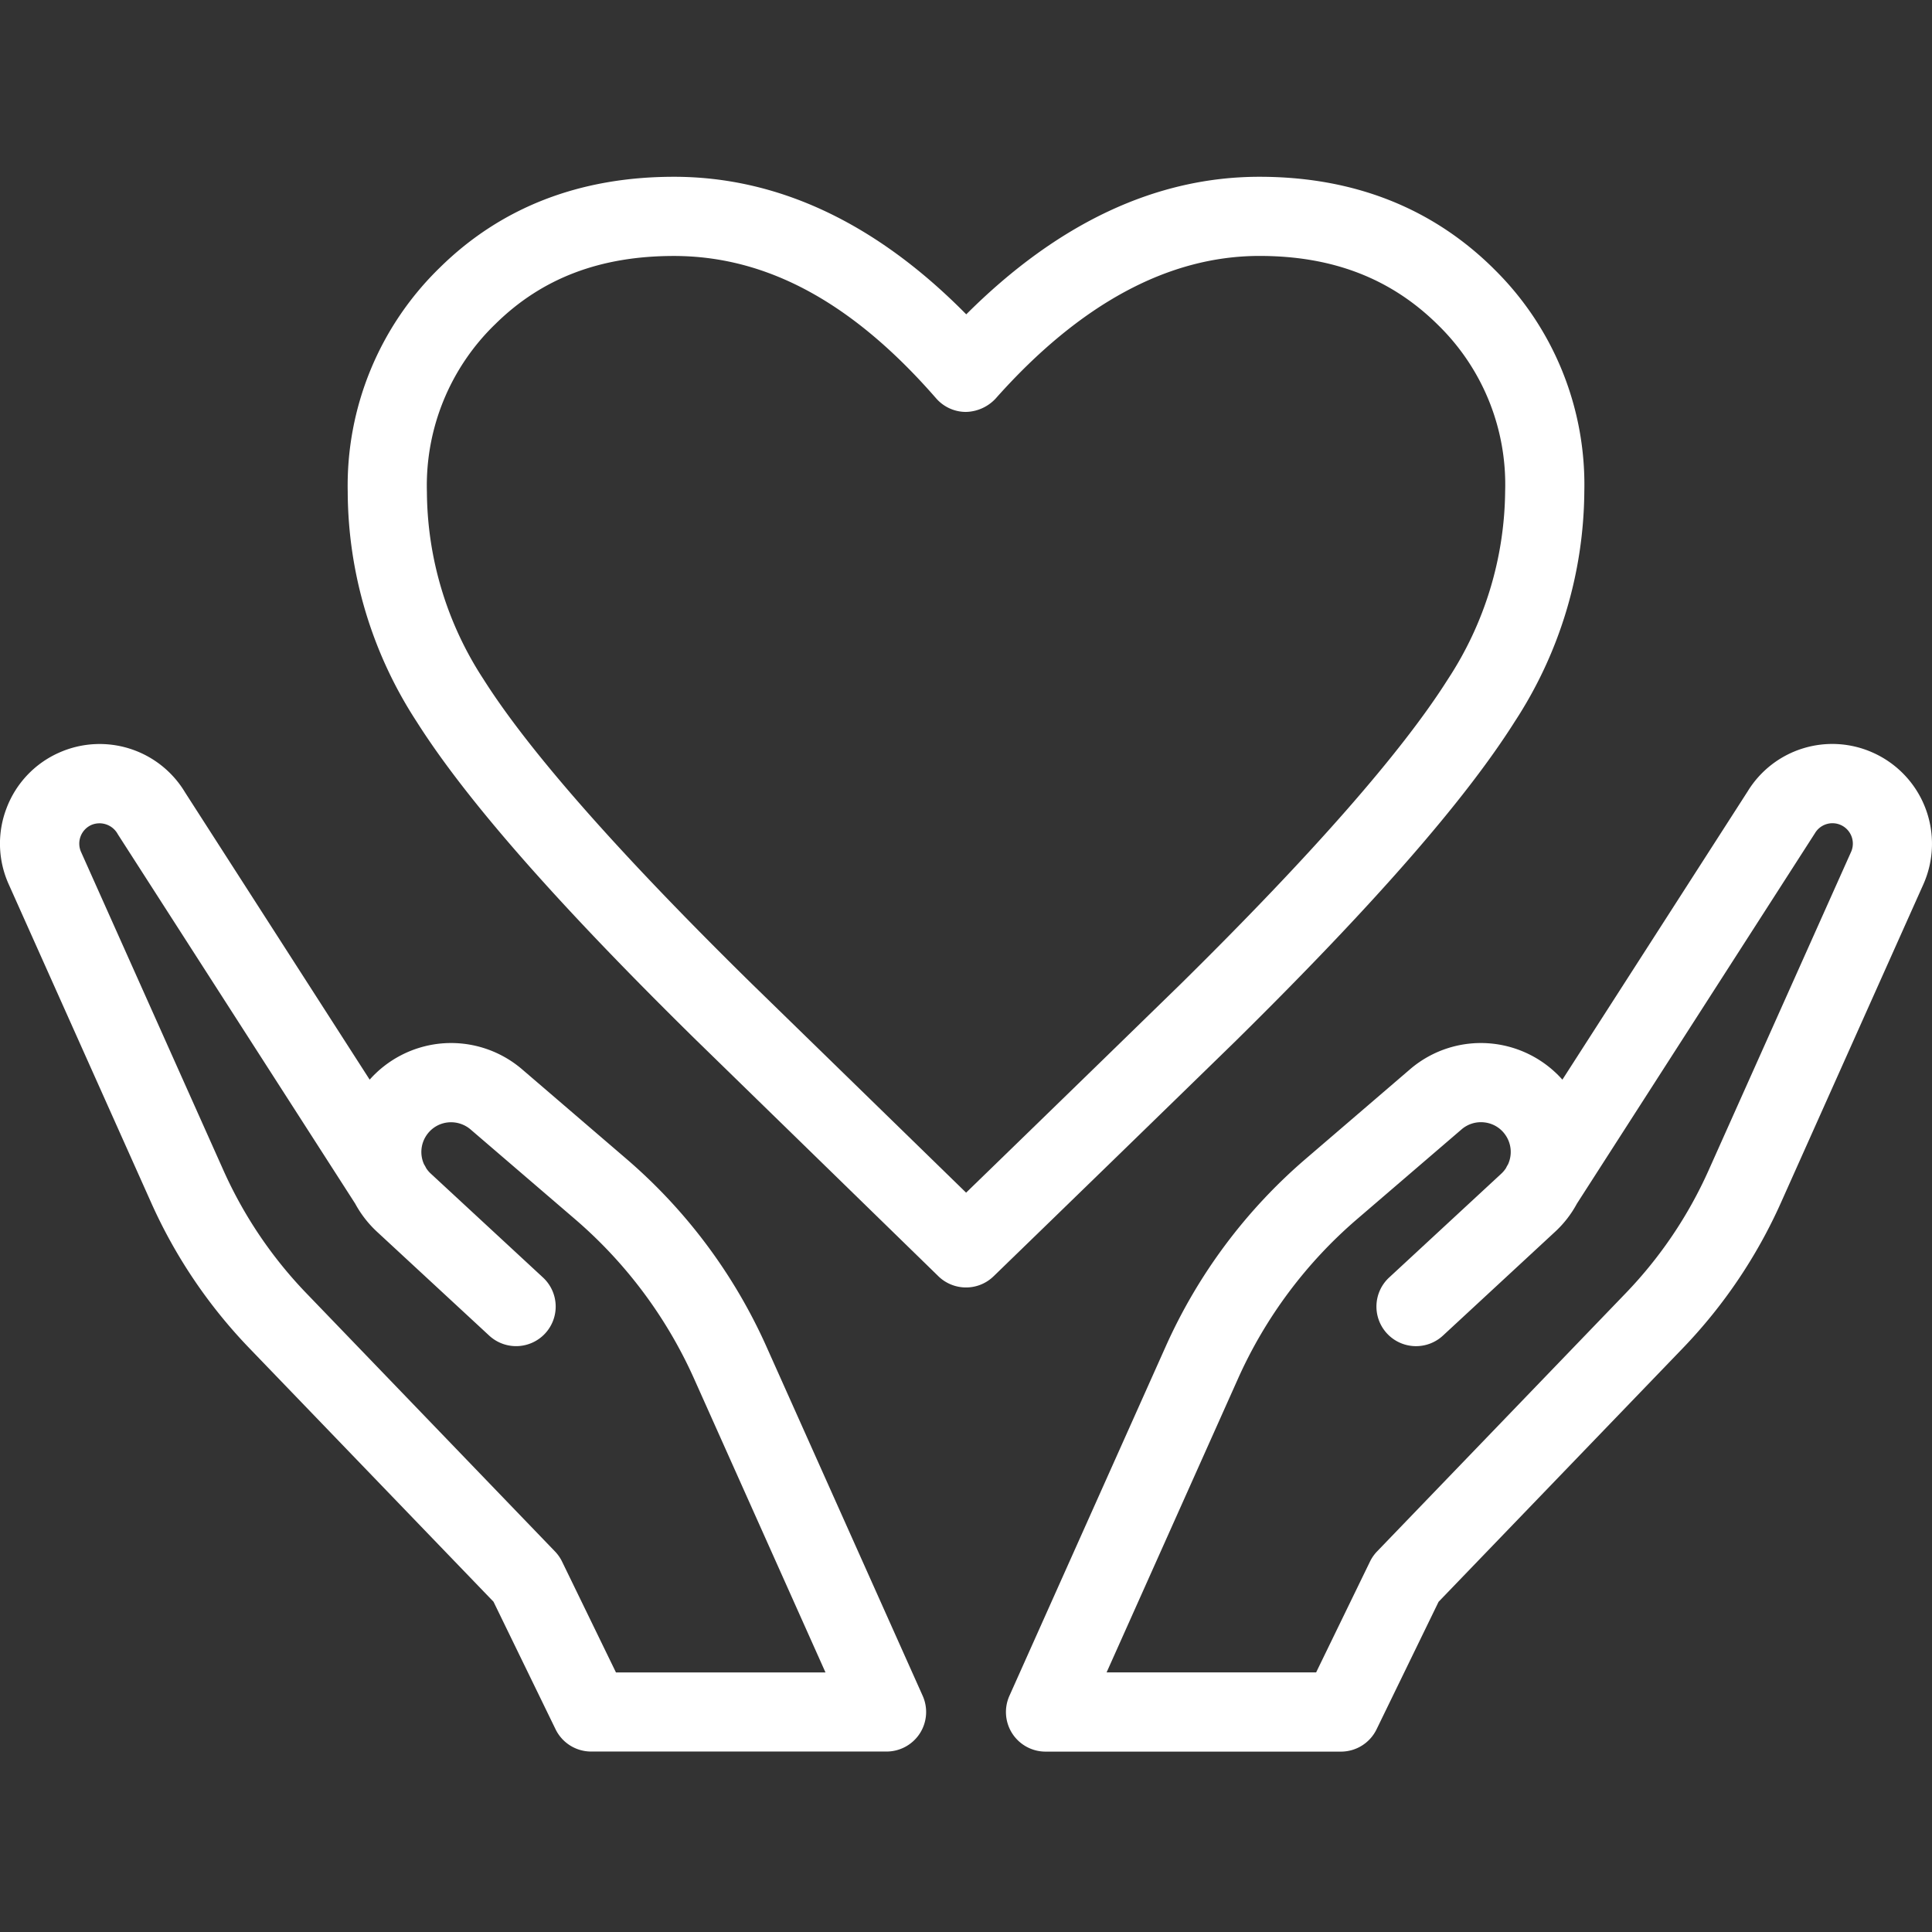 <svg xmlns="http://www.w3.org/2000/svg" width="153" height="153" viewBox="0 0 153 153"><rect x="0" y="0" width="153" height="153" fill="#333333" stroke="none"/><g transform="translate(-10790 302)"><rect width="153" height="153" transform="translate(10790 -302)" fill="#ffc5c5" opacity="0"/><g transform="translate(10925.518 -1015.098)"><g transform="translate(-55.858 772.017)"><path d="M-62.268,774.324a5.411,5.411,0,0,0,1.049-1.362l-9.925,9.579Z" transform="translate(103.618 -737.989)" fill="#fff"/><path d="M-21.114,753.577a7.855,7.855,0,0,0-9.938,3.071l-14.665,22.819a8.651,8.651,0,0,0-5.487-2.846,8.612,8.612,0,0,0-6.581,2.026l-8.3,7.126a42.381,42.381,0,0,0-11.025,14.775l-12.4,27.717a3.14,3.14,0,0,0,.23,2.986,3.14,3.14,0,0,0,2.632,1.43h23.394a3.136,3.136,0,0,0,2.82-1.765l4.912-10.1,19.328-20.07a40.4,40.4,0,0,0,7.786-11.54L-17.132,764A7.9,7.9,0,0,0-21.114,753.577Zm-1.744,7.858L-34.135,786.64a34.066,34.066,0,0,1-6.579,9.75l-19.671,20.429a3.147,3.147,0,0,0-.563.8l-4.271,8.788H-81.813l10.424-23.3A36.093,36.093,0,0,1-62,790.531l8.3-7.128a2.346,2.346,0,0,1,1.8-.552,2.328,2.328,0,0,1,1.629.939,2.352,2.352,0,0,1,.246,2.388,3,3,0,0,0-.16.293,2.355,2.355,0,0,1-.378.448l-8.875,8.217a3.135,3.135,0,0,0-.171,4.43,3.135,3.135,0,0,0,4.43.172l8.875-8.217a8.522,8.522,0,0,0,1.735-2.233l18.853-29.339a1.612,1.612,0,0,1,2.048-.648A1.616,1.616,0,0,1-22.857,761.435Z" transform="translate(89.787 -752.885)" fill="#fff"/></g><g transform="translate(-135.518 772.018)"><path d="M-107.827,782.541l-9.924-9.579a5.41,5.41,0,0,0,1.049,1.362Z" transform="translate(148.699 -737.99)" fill="#fff"/><path d="M-74.849,800.545a42.412,42.412,0,0,0-11.025-14.773l-8.3-7.126a8.642,8.642,0,0,0-6.584-2.026,8.651,8.651,0,0,0-5.485,2.846l-14.608-22.73a7.886,7.886,0,0,0-10-3.16,7.836,7.836,0,0,0-4.146,4.386,7.825,7.825,0,0,0,.169,6.032L-123.55,789.2a40.357,40.357,0,0,0,7.786,11.54l19.328,20.07,4.914,10.1a3.134,3.134,0,0,0,2.82,1.765h23.392a3.14,3.14,0,0,0,2.632-1.43,3.135,3.135,0,0,0,.228-2.986Zm-11.89,25.864-4.273-8.788a3.146,3.146,0,0,0-.563-.8l-19.671-20.429a34.07,34.07,0,0,1-6.579-9.748L-129.1,761.432a1.618,1.618,0,0,1,.815-2.134,1.648,1.648,0,0,1,2.1.739l18.792,29.243a8.632,8.632,0,0,0,1.74,2.24l8.877,8.217a3.136,3.136,0,0,0,4.43-.172,3.135,3.135,0,0,0-.171-4.43l-8.875-8.217a2.261,2.261,0,0,1-.376-.442,3.065,3.065,0,0,0-.167-.3,2.351,2.351,0,0,1,.249-2.383,2.335,2.335,0,0,1,1.629-.939,2.39,2.39,0,0,1,1.8.552l8.3,7.128a36.1,36.1,0,0,1,9.387,12.575l10.424,23.3Z" transform="translate(135.518 -752.886)" fill="#fff"/></g><g transform="translate(-107.98 727.098)"><path d="M-28.981,734.353c-4.877-4.815-11.108-7.255-18.524-7.255-8.178,0-15.977,3.661-23.222,10.894-7.13-7.233-14.9-10.894-23.15-10.894-7.45,0-13.681,2.414-18.52,7.175a24.066,24.066,0,0,0-7.313,17.783,33.531,33.531,0,0,0,5.457,18.189c3.909,6.177,11.147,14.423,22.133,25.22l19.184,18.7a3.134,3.134,0,0,0,2.19.89,3.121,3.121,0,0,0,2.181-.883q9.626-9.331,19.206-18.668c10.9-10.751,18.121-19.011,22.065-25.253a33.726,33.726,0,0,0,5.513-18.242,23.937,23.937,0,0,0-7.2-17.653ZM-32.592,766.9c-3.635,5.752-10.758,13.873-21.156,24.126q-8.476,8.262-16.991,16.522l-16.994-16.562c-10.483-10.3-17.623-18.4-21.222-24.092a27.374,27.374,0,0,1-4.484-14.832A17.776,17.776,0,0,1-108,738.743c3.674-3.616,8.292-5.374,14.12-5.374,7.368,0,14.16,3.688,20.767,11.274a3.137,3.137,0,0,0,2.348,1.077,3.314,3.314,0,0,0,2.36-1.054c6.659-7.5,13.69-11.3,20.9-11.3,5.788,0,10.406,1.78,14.117,5.445a17.646,17.646,0,0,1,5.337,13.192A27.572,27.572,0,0,1-32.592,766.9Z" transform="translate(119.709 -727.098)" fill="#fff"/></g></g></g></svg>